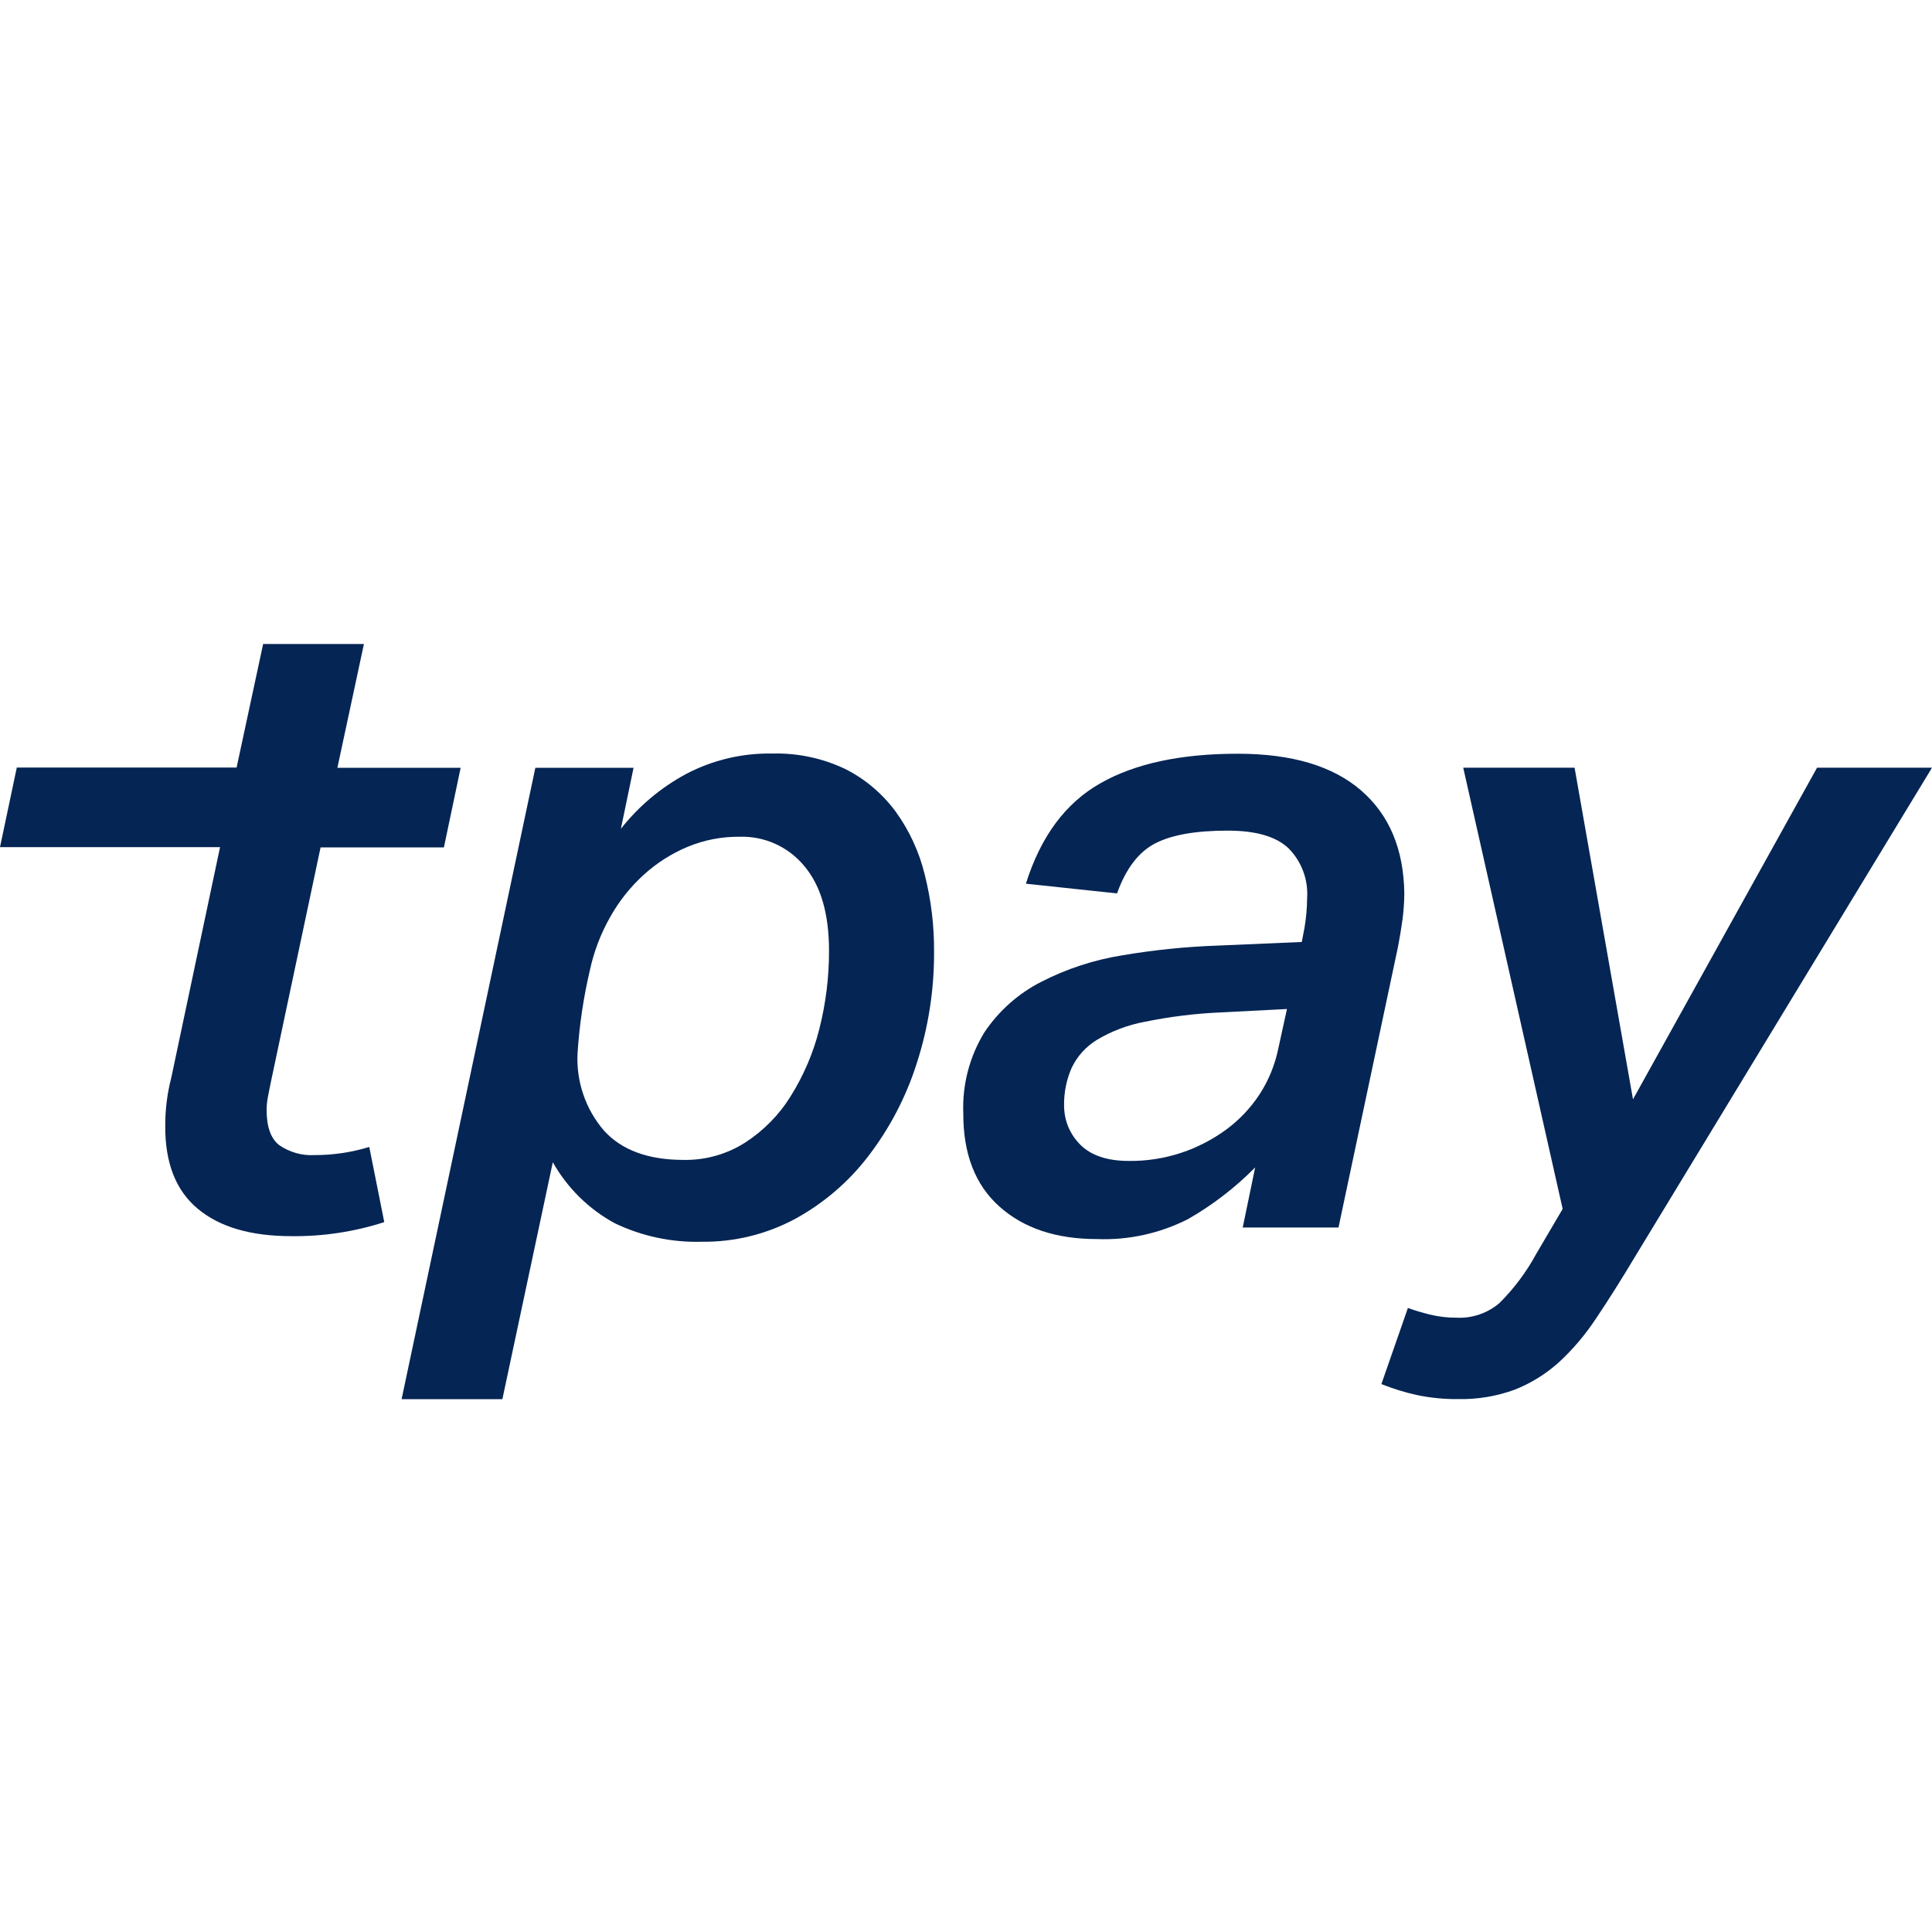 <?xml version="1.0" encoding="UTF-8"?> <svg xmlns="http://www.w3.org/2000/svg" width="30" height="30" viewBox="0 0 30 30" fill="none"><path d="M9.641 12.87C9.918 12.518 10.264 12.227 10.658 12.016C11.068 11.801 11.526 11.693 11.989 11.701C12.38 11.69 12.769 11.772 13.123 11.94C13.432 12.095 13.7 12.322 13.906 12.6C14.12 12.895 14.274 13.229 14.36 13.584C14.458 13.974 14.507 14.375 14.504 14.778C14.507 15.368 14.416 15.954 14.234 16.515C14.069 17.033 13.816 17.518 13.485 17.95C13.18 18.35 12.793 18.682 12.352 18.924C11.905 19.165 11.404 19.288 10.897 19.282C10.43 19.295 9.966 19.196 9.545 18.994C9.142 18.775 8.809 18.446 8.584 18.047L7.801 21.726H6.236L8.313 11.922H9.838L9.641 12.87ZM8.968 16.358C8.946 16.796 9.094 17.226 9.38 17.558C9.655 17.86 10.067 18.011 10.616 18.011C10.953 18.017 11.285 17.924 11.569 17.743C11.856 17.558 12.098 17.312 12.277 17.023C12.479 16.7 12.63 16.348 12.722 15.98C12.823 15.582 12.874 15.174 12.873 14.764C12.873 14.189 12.745 13.75 12.488 13.447C12.367 13.3 12.213 13.182 12.04 13.104C11.866 13.025 11.677 12.987 11.486 12.993C11.209 12.99 10.934 13.043 10.678 13.149C10.425 13.255 10.193 13.403 9.991 13.588C9.783 13.778 9.607 14.001 9.47 14.248C9.326 14.503 9.222 14.778 9.16 15.064C9.06 15.489 8.996 15.922 8.968 16.358Z" fill="#052554"></path><path d="M17.031 19.24C16.4 19.24 15.896 19.072 15.52 18.736C15.143 18.4 14.956 17.918 14.958 17.288C14.94 16.845 15.055 16.406 15.287 16.028C15.509 15.697 15.813 15.427 16.168 15.246C16.564 15.043 16.989 14.904 17.428 14.834C17.918 14.751 18.413 14.7 18.91 14.683L20.214 14.627L20.256 14.408C20.282 14.254 20.296 14.098 20.297 13.941C20.306 13.8 20.285 13.658 20.235 13.526C20.185 13.394 20.108 13.273 20.009 13.173C19.816 12.99 19.505 12.898 19.062 12.898C18.566 12.898 18.191 12.964 17.936 13.097C17.68 13.23 17.483 13.488 17.345 13.873L15.93 13.722C16.16 12.99 16.544 12.471 17.084 12.164C17.624 11.856 18.338 11.703 19.225 11.704C20.058 11.704 20.695 11.894 21.134 12.273C21.573 12.653 21.797 13.186 21.806 13.873C21.805 14.006 21.796 14.139 21.779 14.271C21.76 14.408 21.737 14.551 21.709 14.697L20.784 19.061H19.297L19.49 18.128C19.18 18.442 18.829 18.712 18.446 18.931C18.008 19.153 17.521 19.26 17.031 19.24ZM19.984 15.668L18.927 15.722C18.539 15.74 18.153 15.789 17.773 15.867C17.511 15.916 17.26 16.011 17.031 16.148C16.862 16.252 16.726 16.402 16.641 16.581C16.56 16.765 16.52 16.964 16.523 17.164C16.523 17.278 16.544 17.39 16.587 17.495C16.631 17.6 16.695 17.695 16.775 17.775C16.943 17.943 17.195 18.027 17.531 18.027C17.806 18.03 18.08 17.987 18.341 17.901C18.589 17.819 18.823 17.698 19.034 17.545C19.24 17.394 19.417 17.208 19.557 16.995C19.7 16.776 19.799 16.531 19.851 16.274L19.984 15.668Z" fill="#052554"></path><path d="M22.721 11.921H24.45L25.357 17.07L28.215 11.921H30L25.397 19.5C25.178 19.866 24.974 20.189 24.786 20.469C24.619 20.723 24.422 20.956 24.197 21.162C23.997 21.34 23.767 21.482 23.517 21.58C23.235 21.683 22.935 21.732 22.635 21.725C22.424 21.727 22.212 21.706 22.005 21.663C21.816 21.621 21.63 21.564 21.45 21.492L21.862 20.31C21.962 20.347 22.077 20.381 22.206 20.413C22.34 20.446 22.479 20.462 22.617 20.461C22.86 20.473 23.097 20.392 23.282 20.235C23.509 20.01 23.701 19.753 23.853 19.473L24.265 18.772L22.721 11.921Z" fill="#052554"></path><path d="M4.21 16.783C4.191 16.874 4.176 16.954 4.162 17.022C4.148 17.092 4.14 17.164 4.14 17.235C4.14 17.501 4.207 17.685 4.339 17.784C4.499 17.893 4.69 17.947 4.882 17.936C5.171 17.937 5.458 17.894 5.734 17.81L5.967 18.977C5.501 19.127 5.014 19.201 4.525 19.195C3.894 19.195 3.409 19.053 3.07 18.769C2.73 18.486 2.562 18.056 2.566 17.48C2.565 17.225 2.598 16.971 2.662 16.724L3.417 13.154H0L0.261 11.918H3.674L4.086 10H5.651L5.239 11.922H7.153L6.893 13.158H4.978L4.21 16.783Z" fill="#052554"></path></svg> 